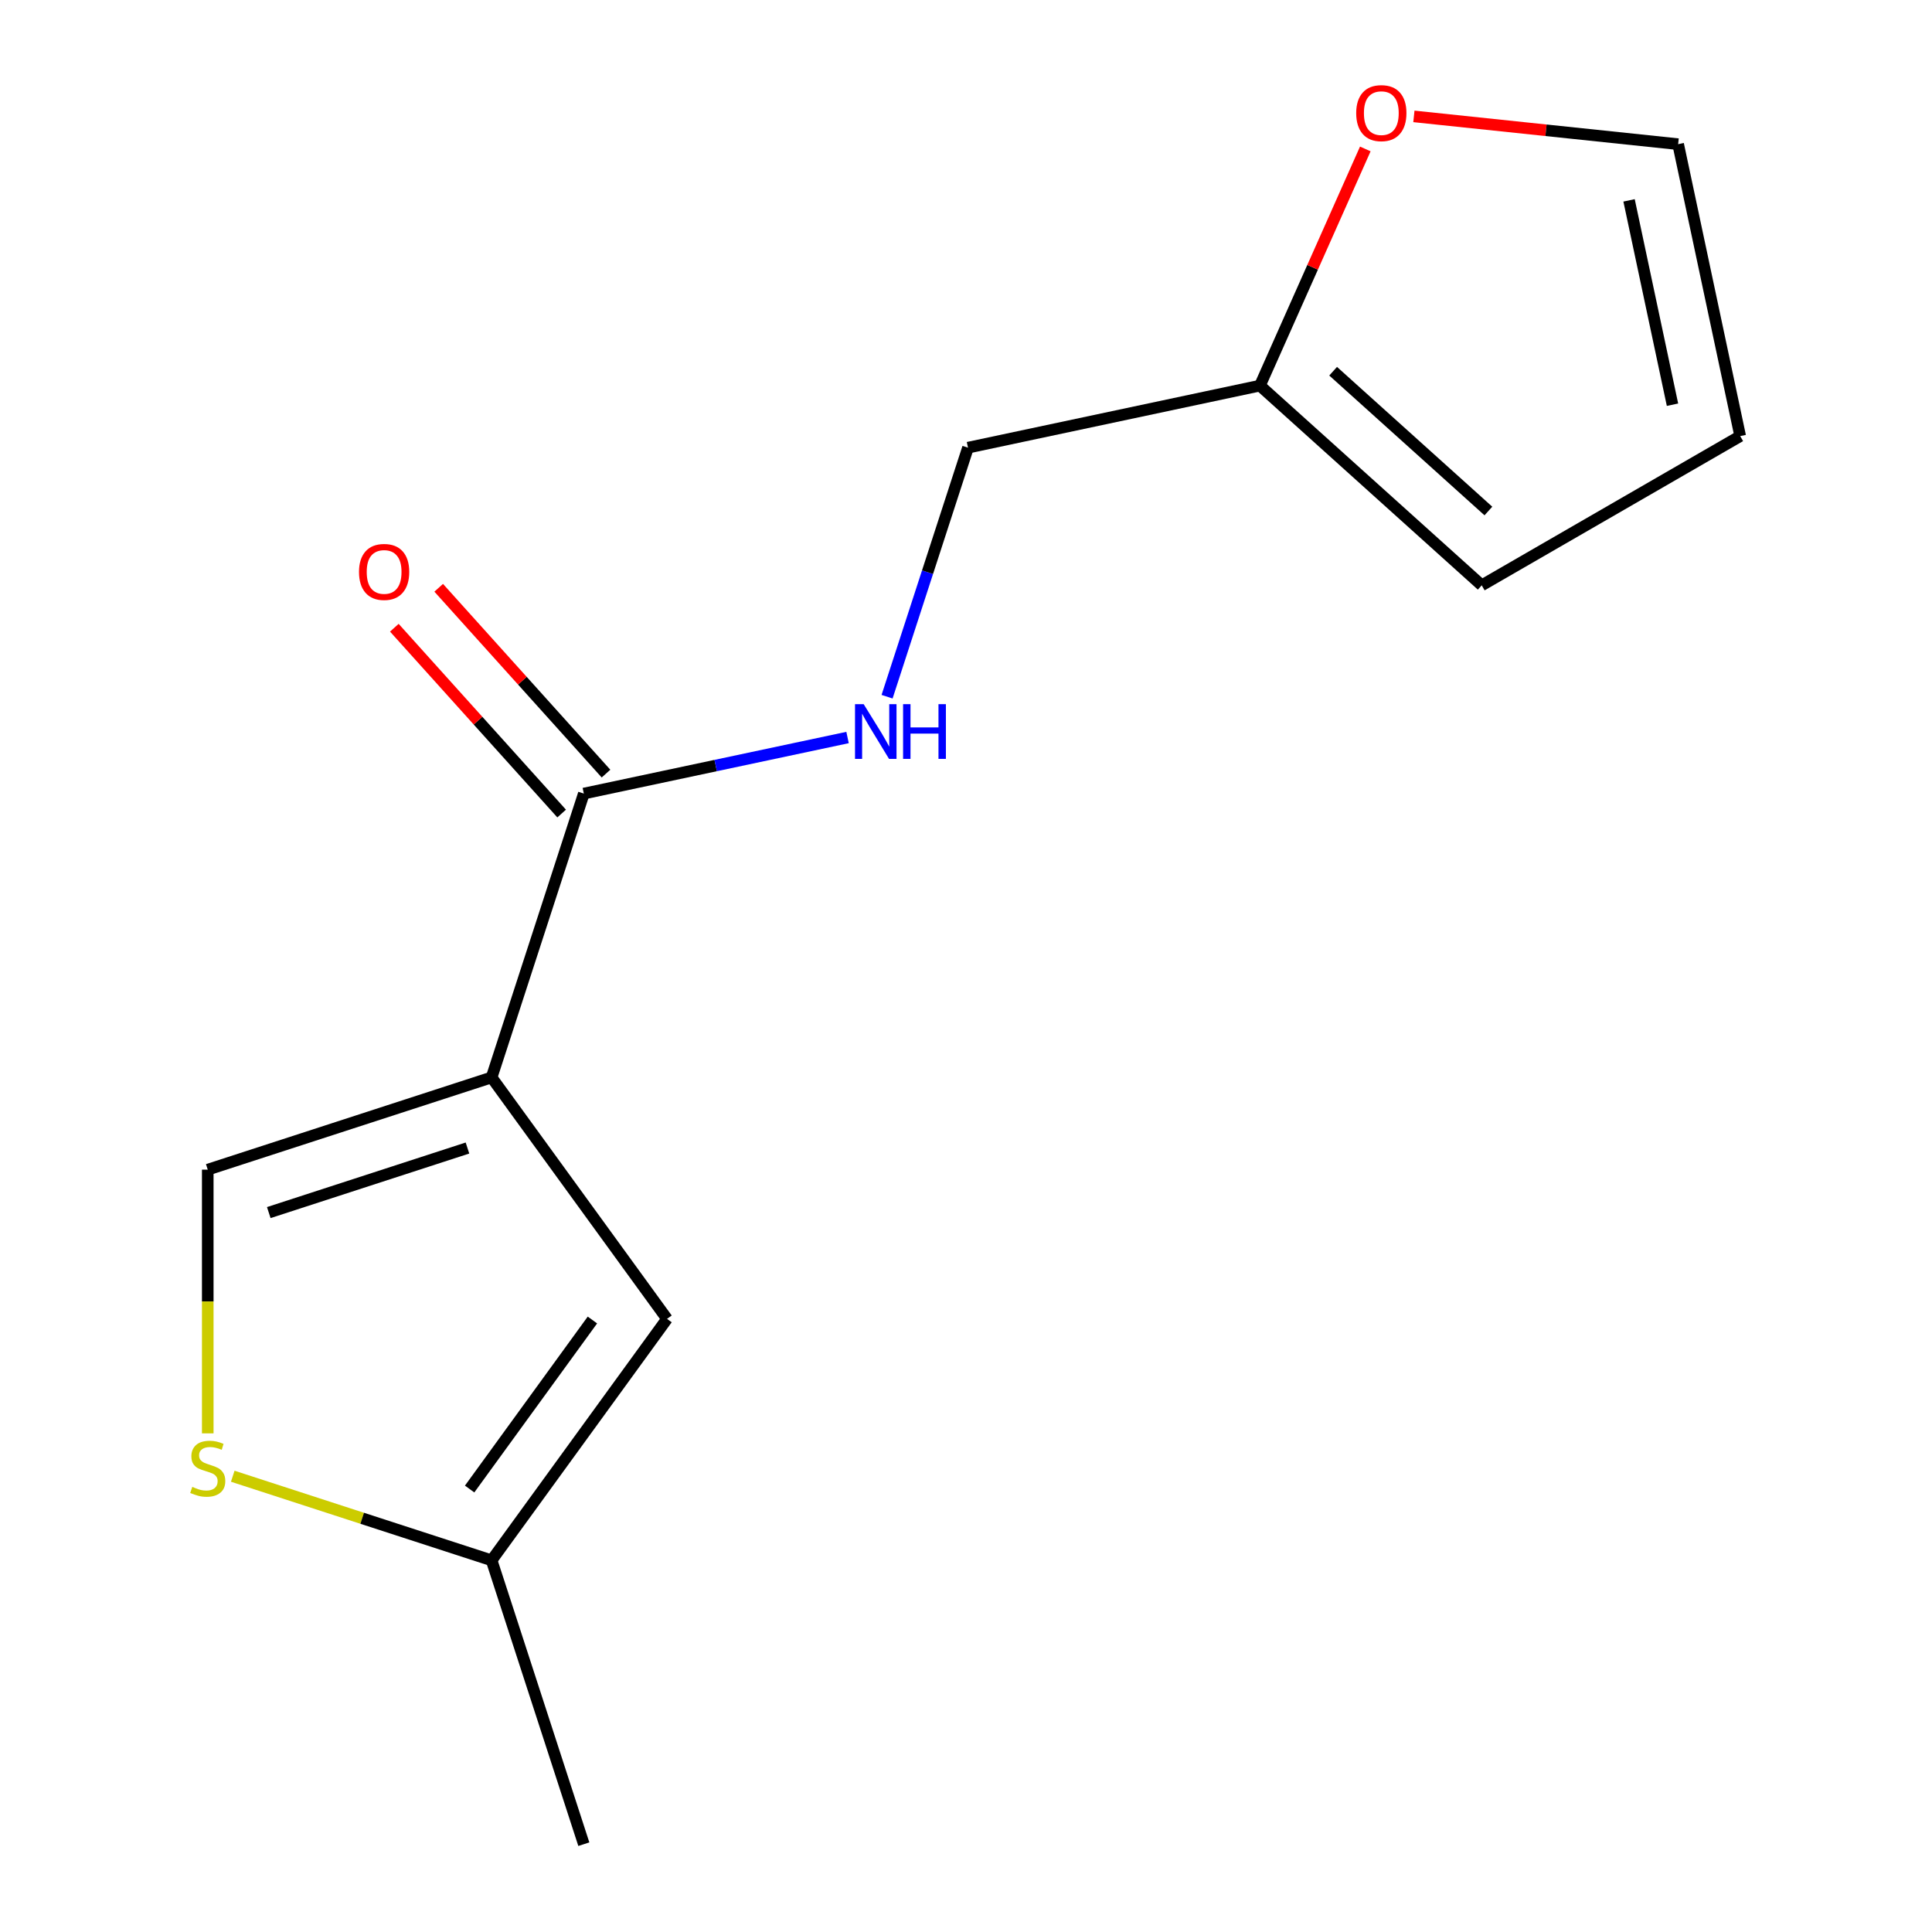 <?xml version='1.0' encoding='iso-8859-1'?>
<svg version='1.1' baseProfile='full'
              xmlns='http://www.w3.org/2000/svg'
                      xmlns:rdkit='http://www.rdkit.org/xml'
                      xmlns:xlink='http://www.w3.org/1999/xlink'
                  xml:space='preserve'
width='1000px' height='1000px' viewBox='0 0 1000 1000'>
<!-- END OF HEADER -->
<rect style='opacity:1.0;fill:#FFFFFF;stroke:none' width='1000' height='1000' x='0' y='0'> </rect>
<path class='bond-0' d='M 254.452,557.671 L 302.189,410.751' style='fill:none;fill-rule:evenodd;stroke:#000000;stroke-width:6px;stroke-linecap:butt;stroke-linejoin:miter;stroke-opacity:1' />
<path class='bond-1' d='M 254.452,557.671 L 345.253,682.648' style='fill:none;fill-rule:evenodd;stroke:#000000;stroke-width:6px;stroke-linecap:butt;stroke-linejoin:miter;stroke-opacity:1' />
<path class='bond-2' d='M 254.452,557.671 L 107.532,605.408' style='fill:none;fill-rule:evenodd;stroke:#000000;stroke-width:6px;stroke-linecap:butt;stroke-linejoin:miter;stroke-opacity:1' />
<path class='bond-2' d='M 241.961,594.216 L 139.117,627.632' style='fill:none;fill-rule:evenodd;stroke:#000000;stroke-width:6px;stroke-linecap:butt;stroke-linejoin:miter;stroke-opacity:1' />
<path class='bond-5' d='M 302.189,410.751 L 370.44,396.244' style='fill:none;fill-rule:evenodd;stroke:#000000;stroke-width:6px;stroke-linecap:butt;stroke-linejoin:miter;stroke-opacity:1' />
<path class='bond-5' d='M 370.44,396.244 L 438.692,381.737' style='fill:none;fill-rule:evenodd;stroke:#0000FF;stroke-width:6px;stroke-linecap:butt;stroke-linejoin:miter;stroke-opacity:1' />
<path class='bond-8' d='M 313.669,400.415 L 270.369,352.325' style='fill:none;fill-rule:evenodd;stroke:#000000;stroke-width:6px;stroke-linecap:butt;stroke-linejoin:miter;stroke-opacity:1' />
<path class='bond-8' d='M 270.369,352.325 L 227.069,304.235' style='fill:none;fill-rule:evenodd;stroke:#FF0000;stroke-width:6px;stroke-linecap:butt;stroke-linejoin:miter;stroke-opacity:1' />
<path class='bond-8' d='M 290.709,421.088 L 247.409,372.998' style='fill:none;fill-rule:evenodd;stroke:#000000;stroke-width:6px;stroke-linecap:butt;stroke-linejoin:miter;stroke-opacity:1' />
<path class='bond-8' d='M 247.409,372.998 L 204.108,324.909' style='fill:none;fill-rule:evenodd;stroke:#FF0000;stroke-width:6px;stroke-linecap:butt;stroke-linejoin:miter;stroke-opacity:1' />
<path class='bond-4' d='M 345.253,682.648 L 254.452,807.626' style='fill:none;fill-rule:evenodd;stroke:#000000;stroke-width:6px;stroke-linecap:butt;stroke-linejoin:miter;stroke-opacity:1' />
<path class='bond-4' d='M 306.637,683.235 L 243.076,770.719' style='fill:none;fill-rule:evenodd;stroke:#000000;stroke-width:6px;stroke-linecap:butt;stroke-linejoin:miter;stroke-opacity:1' />
<path class='bond-3' d='M 107.532,605.408 L 107.532,673.657' style='fill:none;fill-rule:evenodd;stroke:#000000;stroke-width:6px;stroke-linecap:butt;stroke-linejoin:miter;stroke-opacity:1' />
<path class='bond-3' d='M 107.532,673.657 L 107.532,741.907' style='fill:none;fill-rule:evenodd;stroke:#CCCC00;stroke-width:6px;stroke-linecap:butt;stroke-linejoin:miter;stroke-opacity:1' />
<path class='bond-14' d='M 120.474,764.094 L 187.463,785.86' style='fill:none;fill-rule:evenodd;stroke:#CCCC00;stroke-width:6px;stroke-linecap:butt;stroke-linejoin:miter;stroke-opacity:1' />
<path class='bond-14' d='M 187.463,785.86 L 254.452,807.626' style='fill:none;fill-rule:evenodd;stroke:#000000;stroke-width:6px;stroke-linecap:butt;stroke-linejoin:miter;stroke-opacity:1' />
<path class='bond-13' d='M 254.452,807.626 L 302.189,954.545' style='fill:none;fill-rule:evenodd;stroke:#000000;stroke-width:6px;stroke-linecap:butt;stroke-linejoin:miter;stroke-opacity:1' />
<path class='bond-12' d='M 459.149,360.611 L 480.09,296.162' style='fill:none;fill-rule:evenodd;stroke:#0000FF;stroke-width:6px;stroke-linecap:butt;stroke-linejoin:miter;stroke-opacity:1' />
<path class='bond-12' d='M 480.09,296.162 L 501.031,231.713' style='fill:none;fill-rule:evenodd;stroke:#000000;stroke-width:6px;stroke-linecap:butt;stroke-linejoin:miter;stroke-opacity:1' />
<path class='bond-6' d='M 652.135,199.595 L 501.031,231.713' style='fill:none;fill-rule:evenodd;stroke:#000000;stroke-width:6px;stroke-linecap:butt;stroke-linejoin:miter;stroke-opacity:1' />
<path class='bond-7' d='M 652.135,199.595 L 679.406,138.344' style='fill:none;fill-rule:evenodd;stroke:#000000;stroke-width:6px;stroke-linecap:butt;stroke-linejoin:miter;stroke-opacity:1' />
<path class='bond-7' d='M 679.406,138.344 L 706.677,77.092' style='fill:none;fill-rule:evenodd;stroke:#FF0000;stroke-width:6px;stroke-linecap:butt;stroke-linejoin:miter;stroke-opacity:1' />
<path class='bond-9' d='M 652.135,199.595 L 766.937,302.963' style='fill:none;fill-rule:evenodd;stroke:#000000;stroke-width:6px;stroke-linecap:butt;stroke-linejoin:miter;stroke-opacity:1' />
<path class='bond-9' d='M 690.029,192.14 L 770.39,264.497' style='fill:none;fill-rule:evenodd;stroke:#000000;stroke-width:6px;stroke-linecap:butt;stroke-linejoin:miter;stroke-opacity:1' />
<path class='bond-10' d='M 731.83,60.242 L 800.216,67.43' style='fill:none;fill-rule:evenodd;stroke:#FF0000;stroke-width:6px;stroke-linecap:butt;stroke-linejoin:miter;stroke-opacity:1' />
<path class='bond-10' d='M 800.216,67.43 L 868.603,74.618' style='fill:none;fill-rule:evenodd;stroke:#000000;stroke-width:6px;stroke-linecap:butt;stroke-linejoin:miter;stroke-opacity:1' />
<path class='bond-11' d='M 766.937,302.963 L 900.721,225.722' style='fill:none;fill-rule:evenodd;stroke:#000000;stroke-width:6px;stroke-linecap:butt;stroke-linejoin:miter;stroke-opacity:1' />
<path class='bond-15' d='M 868.603,74.618 L 900.721,225.722' style='fill:none;fill-rule:evenodd;stroke:#000000;stroke-width:6px;stroke-linecap:butt;stroke-linejoin:miter;stroke-opacity:1' />
<path class='bond-15' d='M 843.199,103.707 L 865.682,209.48' style='fill:none;fill-rule:evenodd;stroke:#000000;stroke-width:6px;stroke-linecap:butt;stroke-linejoin:miter;stroke-opacity:1' />
<path  class='atom-4' d='M 99.532 769.609
Q 99.852 769.729, 101.172 770.289
Q 102.492 770.849, 103.932 771.209
Q 105.412 771.529, 106.852 771.529
Q 109.532 771.529, 111.092 770.249
Q 112.652 768.929, 112.652 766.649
Q 112.652 765.089, 111.852 764.129
Q 111.092 763.169, 109.892 762.649
Q 108.692 762.129, 106.692 761.529
Q 104.172 760.769, 102.652 760.049
Q 101.172 759.329, 100.092 757.809
Q 99.052 756.289, 99.052 753.729
Q 99.052 750.169, 101.452 747.969
Q 103.892 745.769, 108.692 745.769
Q 111.972 745.769, 115.692 747.329
L 114.772 750.409
Q 111.372 749.009, 108.812 749.009
Q 106.052 749.009, 104.532 750.169
Q 103.012 751.289, 103.052 753.249
Q 103.052 754.769, 103.812 755.689
Q 104.612 756.609, 105.732 757.129
Q 106.892 757.649, 108.812 758.249
Q 111.372 759.049, 112.892 759.849
Q 114.412 760.649, 115.492 762.289
Q 116.612 763.889, 116.612 766.649
Q 116.612 770.569, 113.972 772.689
Q 111.372 774.769, 107.012 774.769
Q 104.492 774.769, 102.572 774.209
Q 100.692 773.689, 98.452 772.769
L 99.532 769.609
' fill='#CCCC00'/>
<path  class='atom-6' d='M 447.034 364.473
L 456.314 379.473
Q 457.234 380.953, 458.714 383.633
Q 460.194 386.313, 460.274 386.473
L 460.274 364.473
L 464.034 364.473
L 464.034 392.793
L 460.154 392.793
L 450.194 376.393
Q 449.034 374.473, 447.794 372.273
Q 446.594 370.073, 446.234 369.393
L 446.234 392.793
L 442.554 392.793
L 442.554 364.473
L 447.034 364.473
' fill='#0000FF'/>
<path  class='atom-6' d='M 467.434 364.473
L 471.274 364.473
L 471.274 376.513
L 485.754 376.513
L 485.754 364.473
L 489.594 364.473
L 489.594 392.793
L 485.754 392.793
L 485.754 379.713
L 471.274 379.713
L 471.274 392.793
L 467.434 392.793
L 467.434 364.473
' fill='#0000FF'/>
<path  class='atom-8' d='M 701.968 58.55
Q 701.968 51.75, 705.328 47.95
Q 708.688 44.15, 714.968 44.15
Q 721.248 44.15, 724.608 47.95
Q 727.968 51.75, 727.968 58.55
Q 727.968 65.43, 724.568 69.35
Q 721.168 73.23, 714.968 73.23
Q 708.728 73.23, 705.328 69.35
Q 701.968 65.47, 701.968 58.55
M 714.968 70.03
Q 719.288 70.03, 721.608 67.15
Q 723.968 64.23, 723.968 58.55
Q 723.968 52.99, 721.608 50.19
Q 719.288 47.35, 714.968 47.35
Q 710.648 47.35, 708.288 50.15
Q 705.968 52.95, 705.968 58.55
Q 705.968 64.27, 708.288 67.15
Q 710.648 70.03, 714.968 70.03
' fill='#FF0000'/>
<path  class='atom-9' d='M 185.821 296.03
Q 185.821 289.23, 189.181 285.43
Q 192.541 281.63, 198.821 281.63
Q 205.101 281.63, 208.461 285.43
Q 211.821 289.23, 211.821 296.03
Q 211.821 302.91, 208.421 306.83
Q 205.021 310.71, 198.821 310.71
Q 192.581 310.71, 189.181 306.83
Q 185.821 302.95, 185.821 296.03
M 198.821 307.51
Q 203.141 307.51, 205.461 304.63
Q 207.821 301.71, 207.821 296.03
Q 207.821 290.47, 205.461 287.67
Q 203.141 284.83, 198.821 284.83
Q 194.501 284.83, 192.141 287.63
Q 189.821 290.43, 189.821 296.03
Q 189.821 301.75, 192.141 304.63
Q 194.501 307.51, 198.821 307.51
' fill='#FF0000'/>
</svg>
